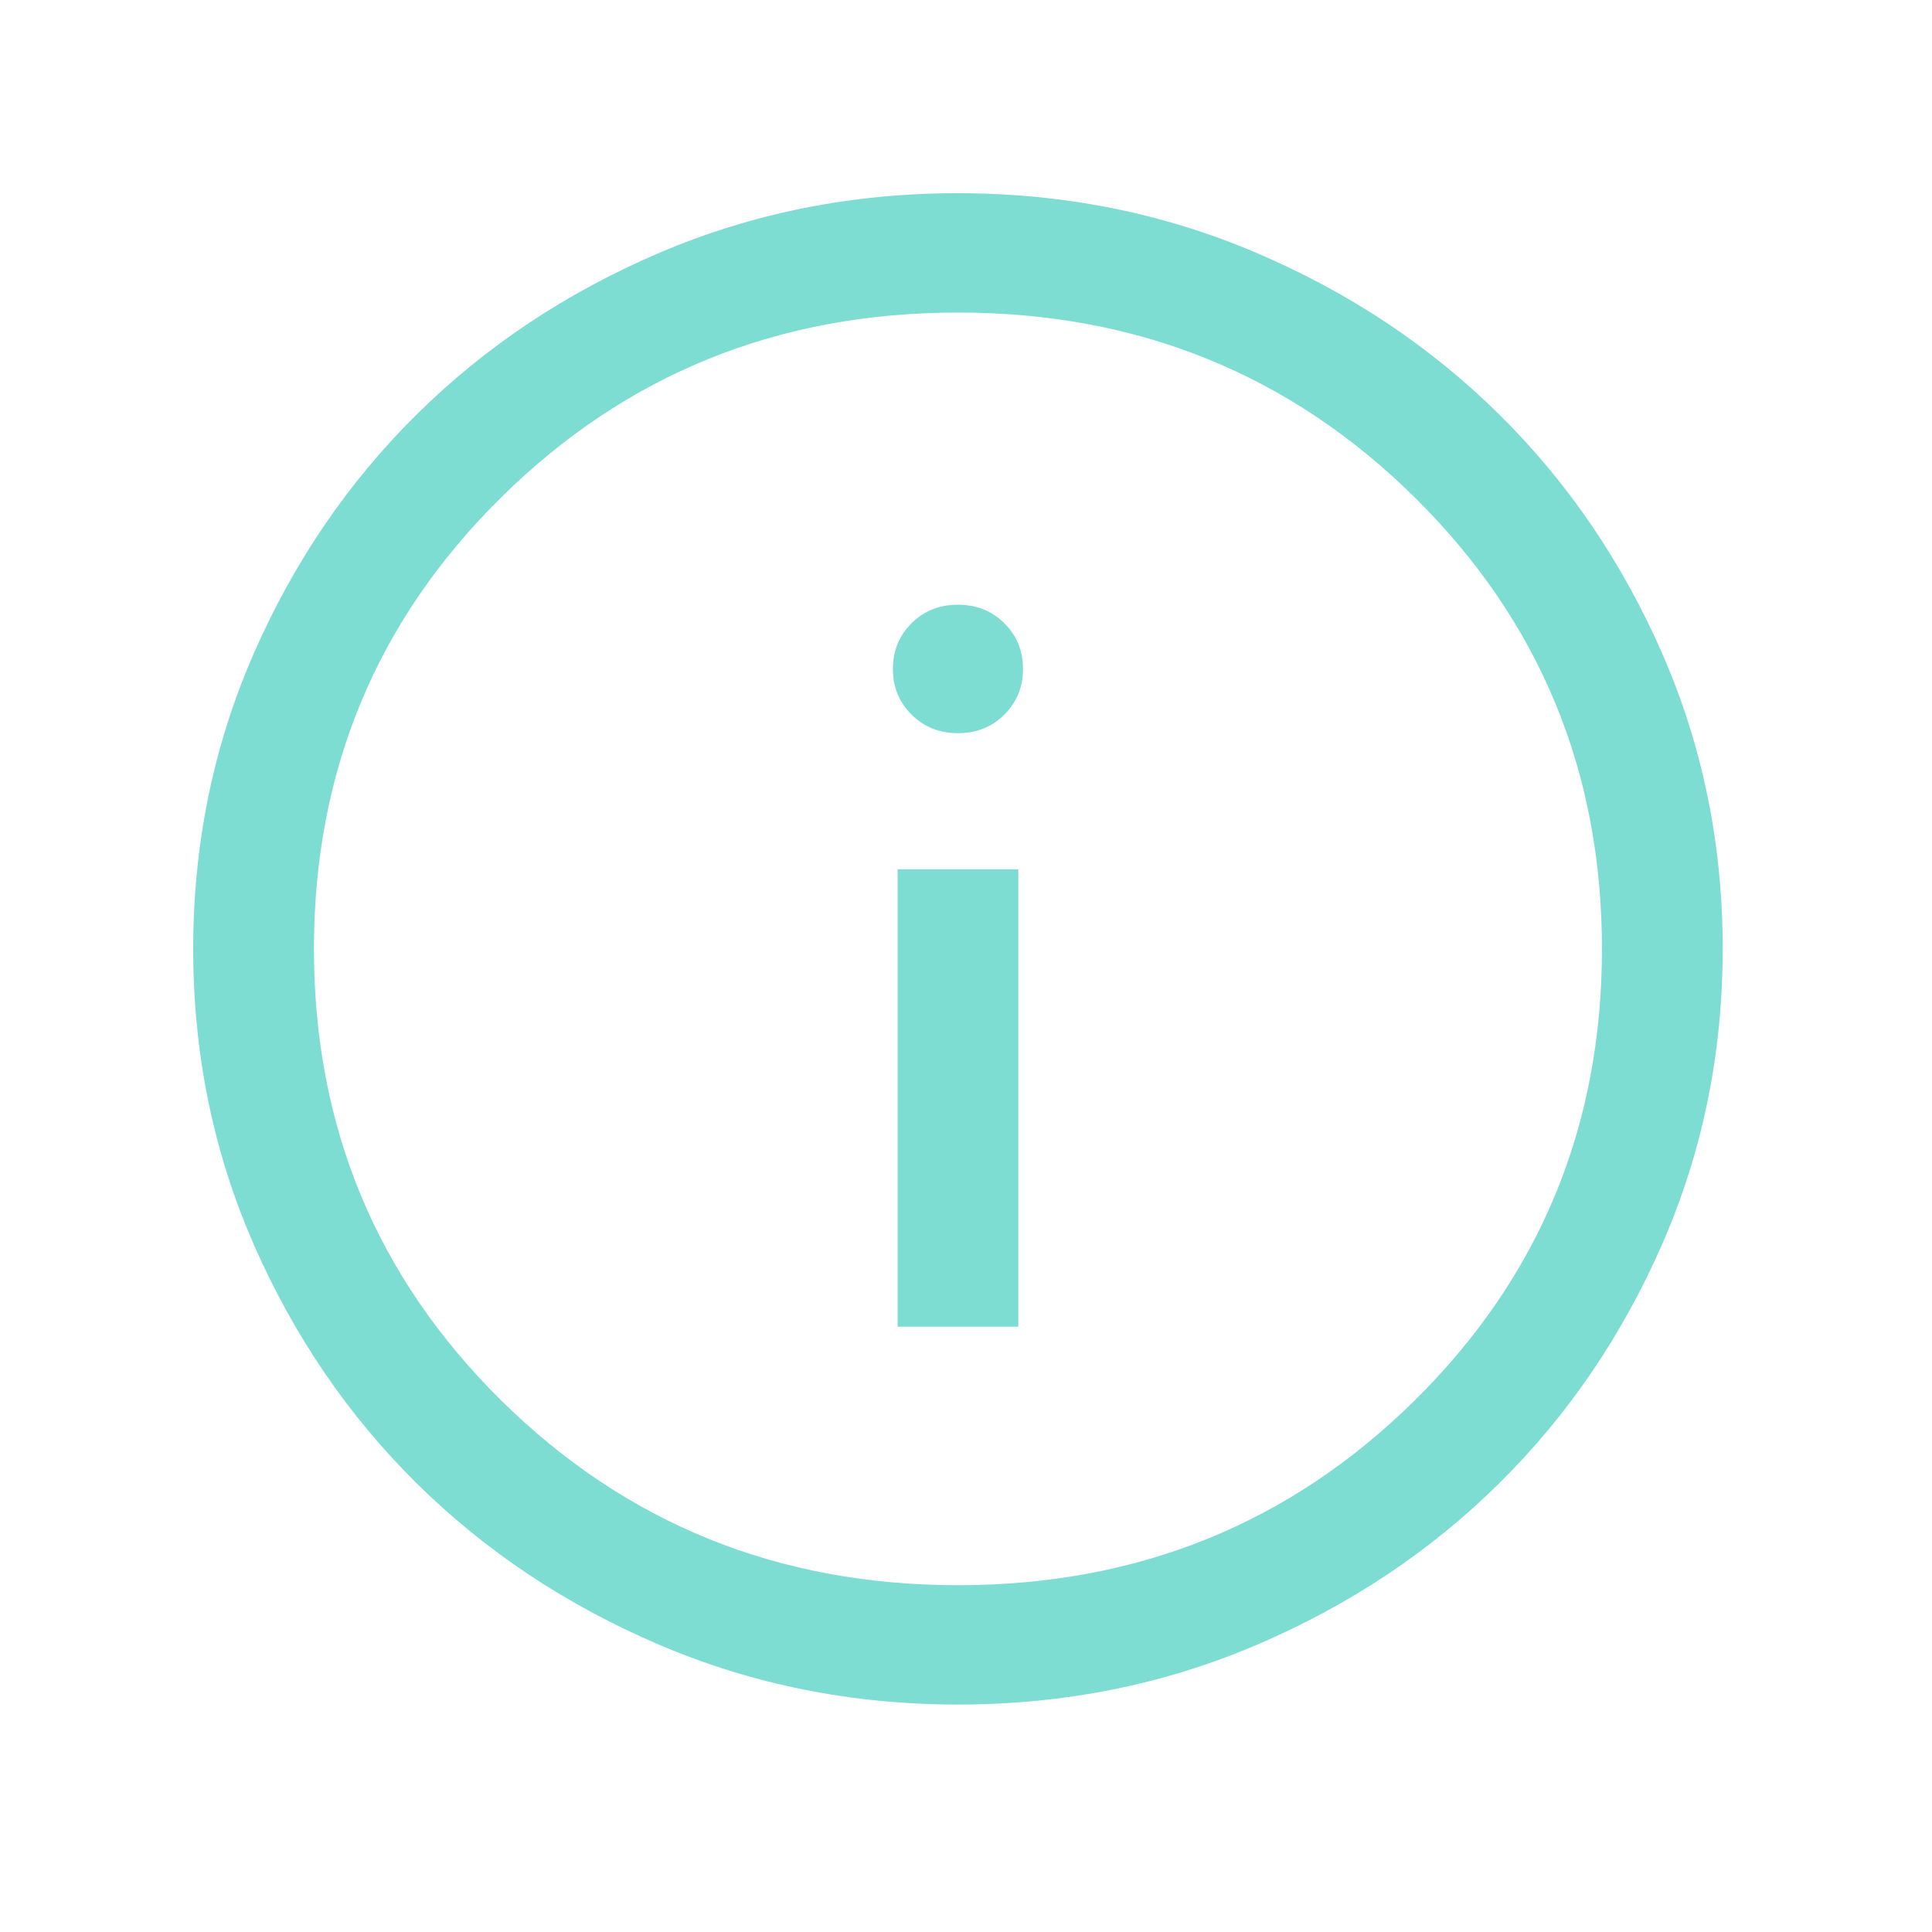 <svg width="30" height="30" viewBox="0 0 30 30" fill="none" xmlns="http://www.w3.org/2000/svg">
<mask id="mask0_87_1915" style="mask-type:alpha" maskUnits="userSpaceOnUse" x="0" y="0" width="30" height="30">
<rect width="30" height="30" fill="#D9D9D9"/>
</mask>
<g mask="url(#mask0_87_1915)">
<path d="M13.938 20.601H15.812V13.499H13.938V20.601ZM14.875 11.385C15.161 11.385 15.401 11.289 15.594 11.098C15.788 10.907 15.885 10.67 15.885 10.387C15.885 10.105 15.788 9.868 15.594 9.676C15.401 9.485 15.161 9.39 14.875 9.39C14.589 9.39 14.349 9.485 14.156 9.676C13.962 9.868 13.865 10.105 13.865 10.387C13.865 10.67 13.962 10.907 14.156 11.098C14.349 11.289 14.589 11.385 14.875 11.385ZM14.877 26.468C13.235 26.468 11.691 26.16 10.246 25.544C8.8 24.928 7.543 24.092 6.474 23.037C5.405 21.981 4.559 20.739 3.935 19.312C3.312 17.884 3 16.359 3 14.736C3 13.113 3.312 11.588 3.935 10.16C4.558 8.732 5.404 7.489 6.473 6.433C7.541 5.377 8.798 4.541 10.242 3.924C11.687 3.308 13.23 3 14.873 3C16.515 3 18.059 3.308 19.504 3.924C20.95 4.54 22.207 5.376 23.276 6.432C24.345 7.487 25.191 8.729 25.815 10.157C26.438 11.584 26.75 13.109 26.75 14.732C26.75 16.355 26.438 17.881 25.815 19.308C25.192 20.737 24.346 21.979 23.277 23.035C22.209 24.091 20.952 24.928 19.508 25.544C18.063 26.16 16.52 26.468 14.877 26.468ZM14.875 24.615C17.667 24.615 20.031 23.658 21.969 21.744C23.906 19.829 24.875 17.493 24.875 14.734C24.875 11.976 23.906 9.639 21.969 7.725C20.031 5.81 17.667 4.853 14.875 4.853C12.083 4.853 9.719 5.81 7.781 7.725C5.844 9.639 4.875 11.976 4.875 14.734C4.875 17.493 5.844 19.829 7.781 21.744C9.719 23.658 12.083 24.615 14.875 24.615Z" fill="#7EDDD3"/>
</g>
</svg>
